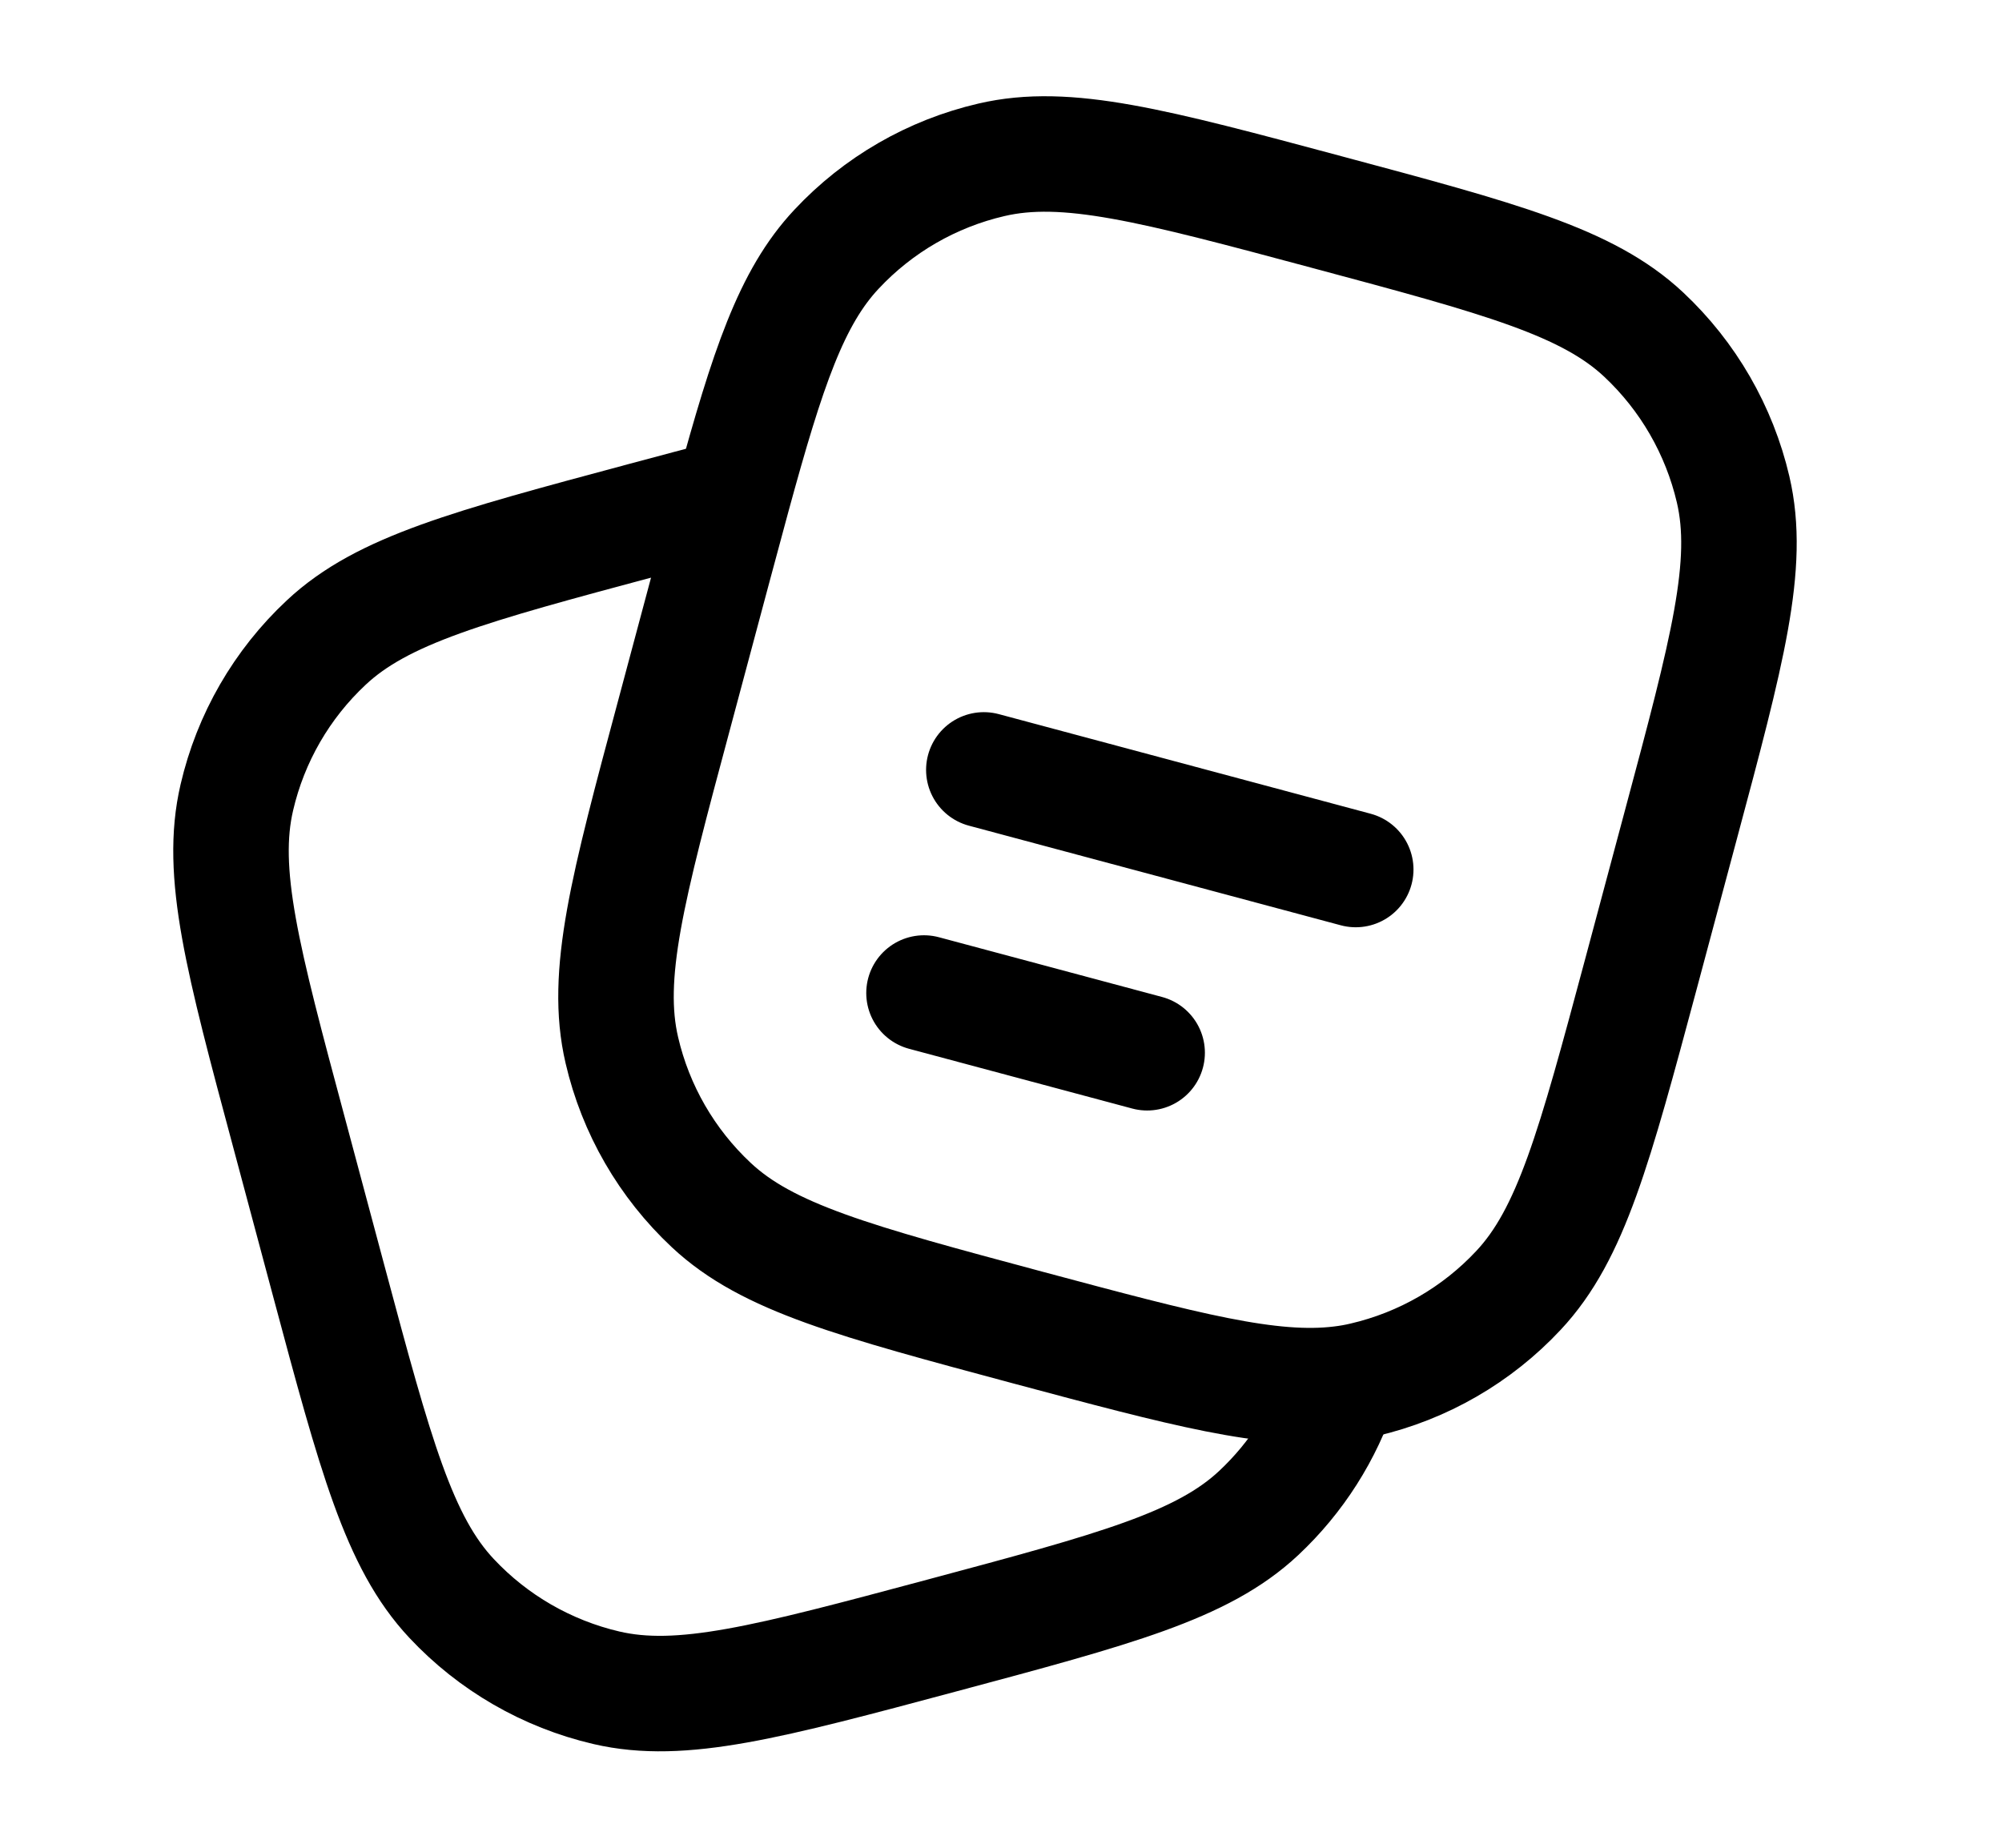 <svg width="26" height="24" viewBox="0 0 26 24" fill="none" xmlns="http://www.w3.org/2000/svg">
<path d="M21.312 12.647L21.829 10.715C22.433 8.46 22.736 7.333 22.508 6.357C22.328 5.587 21.924 4.887 21.347 4.346C20.616 3.661 19.488 3.359 17.233 2.755C14.978 2.15 13.85 1.848 12.875 2.076C12.104 2.255 11.404 2.659 10.864 3.237C10.277 3.863 9.971 4.78 9.516 6.446C9.44 6.725 9.359 7.026 9.272 7.351L9.272 7.351L8.755 9.283C8.15 11.538 7.848 12.665 8.076 13.641C8.255 14.412 8.659 15.111 9.237 15.652C9.968 16.337 11.096 16.639 13.351 17.244L13.351 17.244C15.383 17.788 16.5 18.087 17.415 17.974C17.515 17.962 17.613 17.945 17.709 17.922C18.48 17.743 19.18 17.339 19.72 16.761C20.405 16.03 20.707 14.902 21.312 12.647Z" stroke="black" stroke-width="1.5"/>
<path d="M17.415 17.974C17.206 18.613 16.84 19.19 16.347 19.652C15.616 20.337 14.488 20.639 12.233 21.243C9.978 21.847 8.85 22.149 7.875 21.922C7.104 21.742 6.404 21.338 5.864 20.761C5.179 20.03 4.876 18.902 4.272 16.647L3.755 14.715C3.15 12.46 2.848 11.332 3.076 10.357C3.255 9.586 3.659 8.886 4.237 8.346C4.968 7.661 6.096 7.359 8.351 6.754C8.777 6.64 9.164 6.536 9.516 6.445" stroke="black" stroke-width="1.5"/>
<path d="M12.777 10L17.607 11.294" stroke="black" stroke-width="1.5" stroke-linecap="round"/>
<path d="M12 12.898L14.898 13.674" stroke="black" stroke-width="1.5" stroke-linecap="round"/>
</svg>
